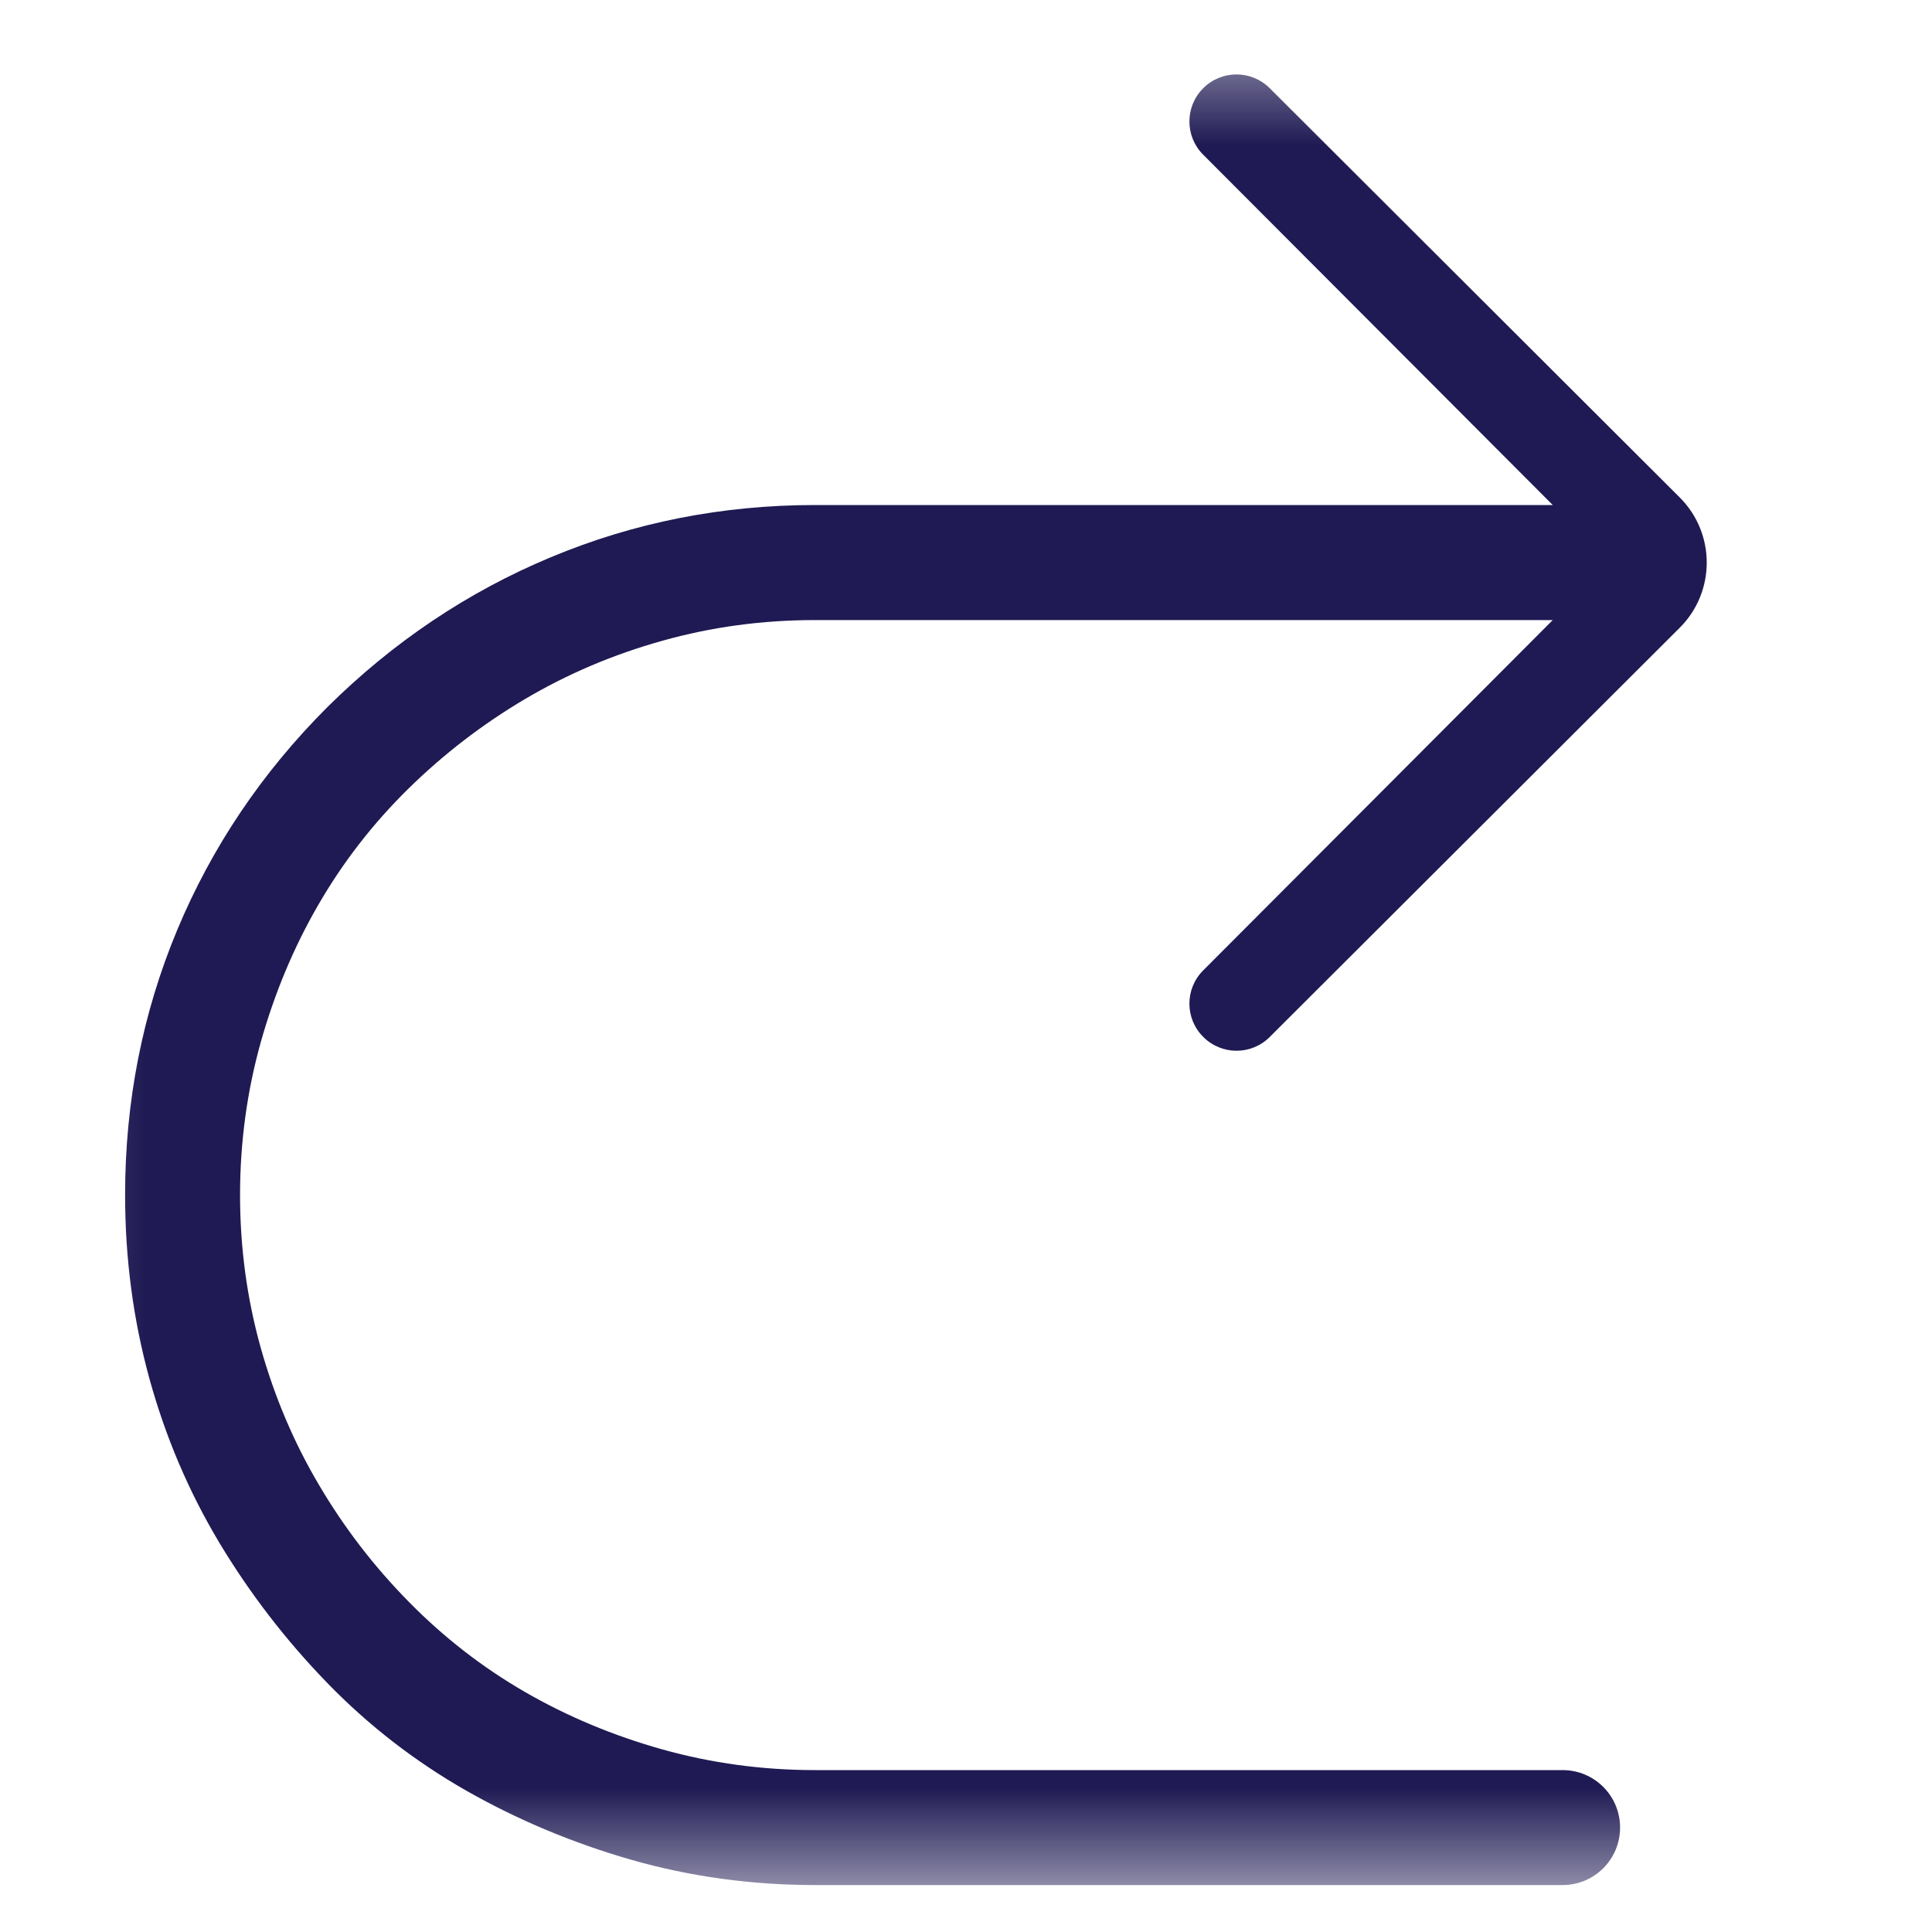 <svg width="20" height="20" viewBox="0 0 20 20" fill="none" xmlns="http://www.w3.org/2000/svg">
<g clip-path="url(#clip0_139_655)">
<mask id="mask0_139_655" style="mask-type:luminance" maskUnits="userSpaceOnUse" x="0" y="0" width="20" height="20">
<path d="M19.255 0.466H0.207V19.514H19.255V0.466Z" fill="white"/>
</mask>
<g mask="url(#mask0_139_655)">
<path d="M8.438 5.228C7.477 5.228 6.565 5.408 5.703 5.768C4.842 6.127 4.07 6.645 3.388 7.321C2.712 7.997 2.194 8.766 1.834 9.628C1.475 10.489 1.295 11.404 1.295 12.371C1.295 13.028 1.379 13.661 1.546 14.269C1.713 14.876 1.955 15.444 2.271 15.971C2.588 16.498 2.96 16.981 3.388 17.422C3.815 17.862 4.296 18.234 4.829 18.538C5.362 18.841 5.933 19.08 6.54 19.254C7.148 19.427 7.781 19.514 8.438 19.514H16.176C16.505 19.514 16.771 19.248 16.771 18.919C16.771 18.59 16.505 18.324 16.176 18.324H8.438C7.892 18.324 7.365 18.252 6.857 18.11C6.348 17.967 5.874 17.769 5.434 17.515C4.993 17.26 4.594 16.95 4.234 16.584C3.874 16.219 3.564 15.816 3.304 15.375C3.043 14.935 2.842 14.461 2.699 13.952C2.557 13.444 2.485 12.917 2.485 12.371C2.485 11.826 2.557 11.299 2.699 10.79C2.842 10.282 3.04 9.807 3.295 9.367C3.549 8.927 3.859 8.527 4.225 8.167C4.59 7.808 4.993 7.498 5.434 7.237C5.874 6.977 6.348 6.775 6.857 6.633C7.365 6.49 7.892 6.419 8.438 6.419H16.074L12.455 10.046C12.265 10.236 12.265 10.544 12.456 10.734C12.646 10.925 12.954 10.925 13.144 10.735L17.389 6.498C17.761 6.126 17.761 5.522 17.389 5.15L13.144 0.913C12.954 0.723 12.646 0.723 12.456 0.913C12.265 1.103 12.265 1.411 12.455 1.601L16.074 5.228H8.438Z" fill="#1F1A53"/>
</g>
</g>
<defs>
<clipPath id="clip0_139_655">
<rect width="19.048" height="20" fill="white" transform="translate(0.207 -0.01)"/>
</clipPath>
</defs>
</svg>
